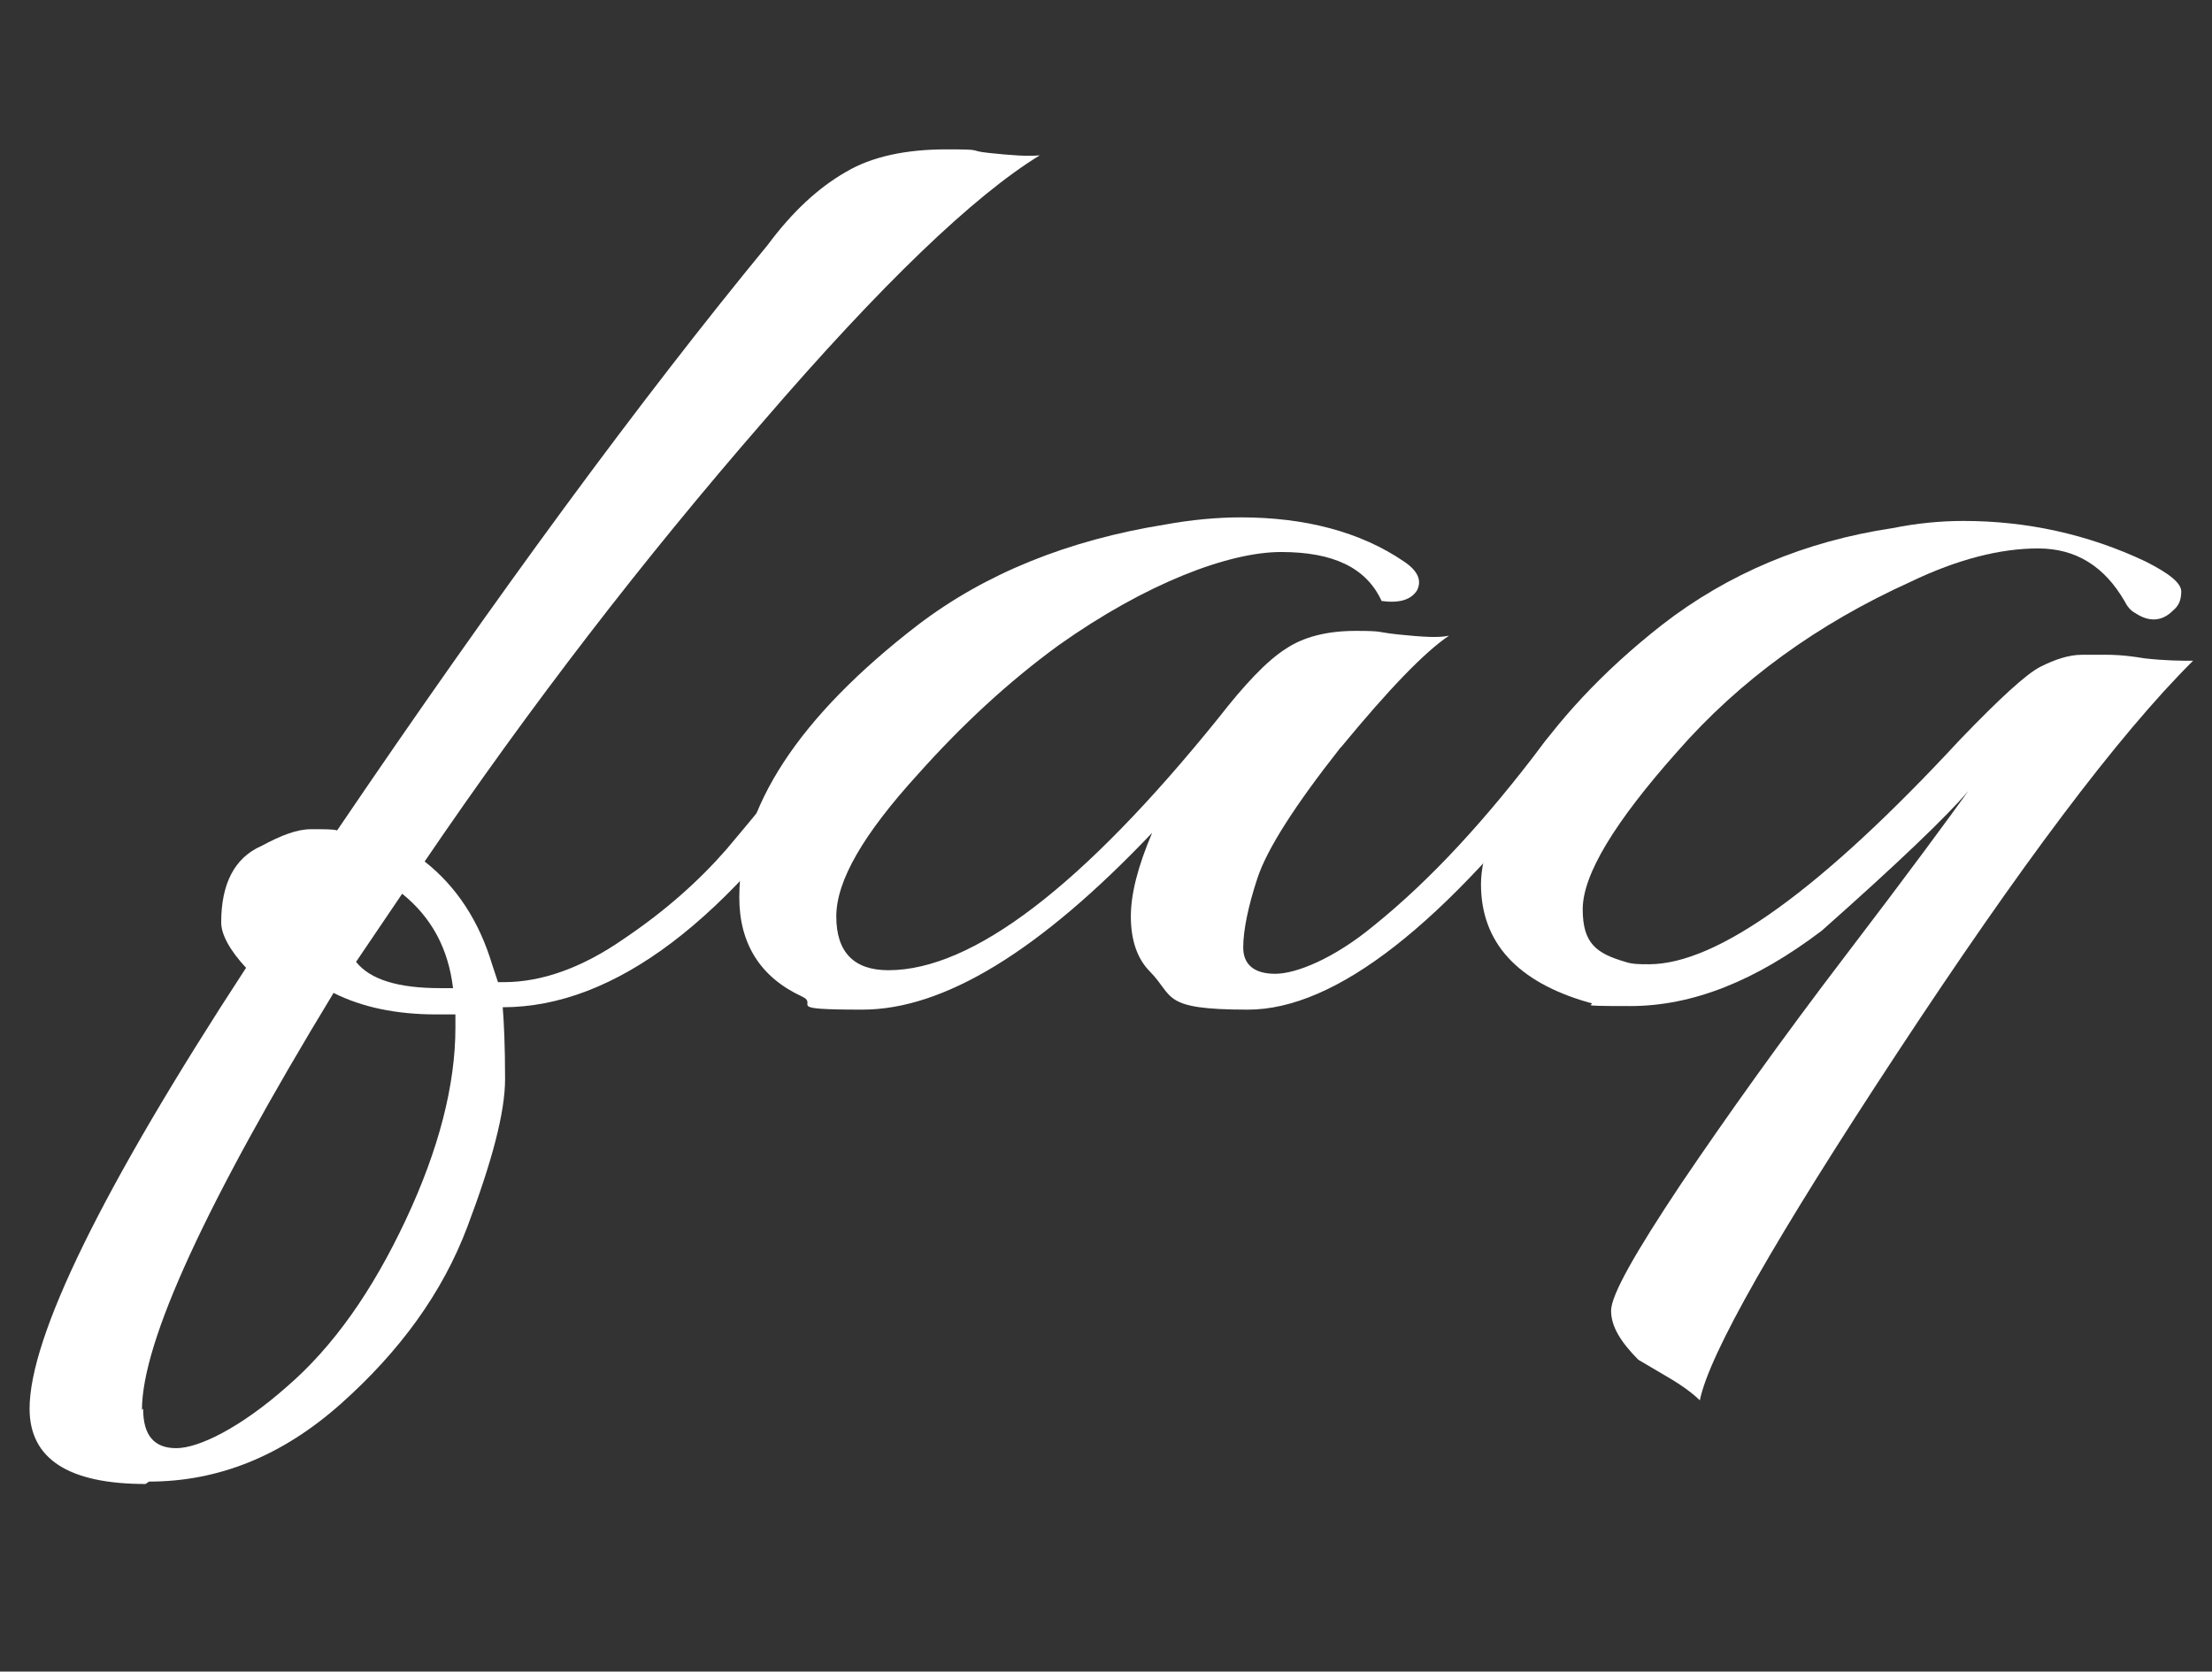 <svg width="86" height="65" viewBox="0 0 86 65" fill="none" xmlns="http://www.w3.org/2000/svg">
<rect x="0" y="0" width="86" height="65" fill="#333333" stroke="none"/>
<path d="M5.657 57.705C2.667 57.705 1.15 56.73 1.15 54.778C1.15 51.991 3.955 46.229 9.566 37.634C8.922 36.937 8.6 36.333 8.6 35.868C8.6 34.382 9.106 33.359 10.164 32.895C10.945 32.477 11.543 32.244 12.095 32.244C12.647 32.244 12.969 32.244 13.107 32.291C19.315 23.138 24.88 15.565 29.847 9.525C30.813 8.224 31.825 7.294 32.882 6.69C33.894 6.086 35.228 5.808 36.791 5.808C38.355 5.808 37.573 5.854 38.447 5.947C39.321 6.04 39.965 6.086 40.425 6.04C37.849 7.62 34.262 11.058 29.663 16.401C25.018 21.744 20.649 27.412 16.51 33.499C17.752 34.474 18.626 35.822 19.131 37.495L19.361 38.191H19.591C21.063 38.191 22.627 37.634 24.236 36.519C25.892 35.404 27.18 34.242 28.237 33.034C29.249 31.826 30.123 30.804 30.767 29.875C31.411 28.992 31.825 28.481 32.008 28.388C32.192 28.295 32.33 28.295 32.468 28.295C32.606 28.295 32.744 28.342 32.836 28.388C32.928 28.434 33.02 28.527 33.02 28.667C33.02 28.806 32.974 28.946 32.836 29.085C28.329 35.822 23.868 39.167 19.545 39.167C19.591 39.725 19.637 40.654 19.637 41.955C19.637 43.256 19.131 45.161 18.166 47.716C17.2 50.272 15.544 52.548 13.245 54.593C10.945 56.637 8.462 57.612 5.795 57.612L5.657 57.705ZM5.565 54.778C5.565 55.8 5.979 56.312 6.852 56.312C7.726 56.312 9.336 55.522 11.129 53.942C12.969 52.362 14.487 50.179 15.774 47.437C17.062 44.696 17.706 42.187 17.706 39.957V39.446H16.97C15.406 39.446 14.073 39.167 12.969 38.61C8.002 46.787 5.519 52.176 5.519 54.825L5.565 54.778ZM17.108 38.424H17.614C17.43 36.891 16.786 35.682 15.636 34.753L13.843 37.402C14.395 38.099 15.498 38.424 17.108 38.424Z" fill="white"/>
<path d="M52.106 29.085C50.312 31.362 49.255 33.034 48.887 34.149C48.519 35.264 48.335 36.194 48.335 36.844C48.335 37.495 48.749 37.866 49.577 37.866C50.404 37.866 51.876 37.262 53.394 36.008C55.647 34.196 57.809 31.826 60.016 28.899C60.246 28.574 60.476 28.388 60.752 28.388C61.166 28.295 61.396 28.388 61.396 28.713C61.396 29.039 61.304 29.085 61.166 29.364C56.153 35.961 51.922 39.26 48.519 39.26C45.116 39.26 45.667 38.749 44.702 37.773C44.196 37.262 43.966 36.519 43.966 35.636C43.966 34.753 44.242 33.685 44.794 32.384C40.425 36.983 36.7 39.26 33.526 39.26C30.353 39.26 31.871 39.074 31.181 38.749C29.571 38.006 28.743 36.705 28.743 34.893C28.743 31.408 31.043 27.877 35.688 24.299C38.309 22.302 41.528 21.001 45.3 20.397C46.311 20.211 47.323 20.118 48.243 20.118C50.726 20.118 52.888 20.675 54.589 21.837C55.141 22.209 55.279 22.58 55.095 22.952C54.865 23.324 54.405 23.463 53.716 23.37C53.118 22.069 51.83 21.465 49.806 21.465C47.783 21.465 44.564 22.673 41.16 25.089C39.183 26.53 37.389 28.202 35.688 30.107C33.572 32.43 32.514 34.242 32.514 35.636C32.514 37.03 33.204 37.727 34.538 37.727C37.803 37.727 42.08 34.475 47.369 27.924C48.381 26.623 49.255 25.693 49.99 25.229C50.68 24.764 51.6 24.532 52.704 24.532C53.808 24.532 53.486 24.578 54.359 24.671C55.279 24.764 55.923 24.811 56.337 24.718C55.371 25.368 53.992 26.808 52.152 29.039L52.106 29.085Z" fill="white"/>
<path d="M63.695 52.873C63.005 52.177 62.637 51.572 62.637 50.968C62.637 50.364 63.557 48.738 65.351 46.044C67.144 43.395 69.26 40.422 71.743 37.169C74.227 33.917 75.79 31.78 76.526 30.758C75.698 31.733 73.813 33.545 70.823 36.194C68.248 38.145 65.811 39.121 63.373 39.121C60.936 39.121 62.27 39.074 61.764 38.981C59.004 38.192 57.579 36.658 57.579 34.382C57.579 32.105 59.924 27.97 64.615 24.299C67.19 22.302 70.18 21.047 73.583 20.536C74.503 20.35 75.422 20.257 76.342 20.257C78.78 20.257 81.171 20.768 83.425 21.837C84.344 22.302 84.804 22.673 84.804 22.999C84.804 23.324 84.712 23.556 84.482 23.742C84.069 24.16 83.563 24.207 83.011 23.835C82.827 23.742 82.689 23.556 82.597 23.37C81.815 22.023 80.711 21.326 79.24 21.326C77.768 21.326 76.112 21.744 74.273 22.627C70.686 24.253 67.65 26.437 65.213 29.224C62.775 31.966 61.534 34.01 61.534 35.357C61.534 36.705 62.086 37.077 63.189 37.402C63.465 37.495 63.741 37.495 64.109 37.495C66.776 37.495 70.823 34.568 76.204 28.76C77.722 27.18 78.78 26.204 79.332 25.926C79.883 25.647 80.435 25.461 80.941 25.461H81.907C82.091 25.461 82.551 25.461 83.379 25.6C84.206 25.693 84.804 25.693 85.264 25.693C82.321 28.62 78.504 33.731 73.767 40.933C69.03 48.134 66.454 52.641 66.087 54.453C65.857 54.221 65.443 53.896 64.799 53.524C64.155 53.152 63.787 52.92 63.695 52.873Z" fill="white"/>
</svg>
